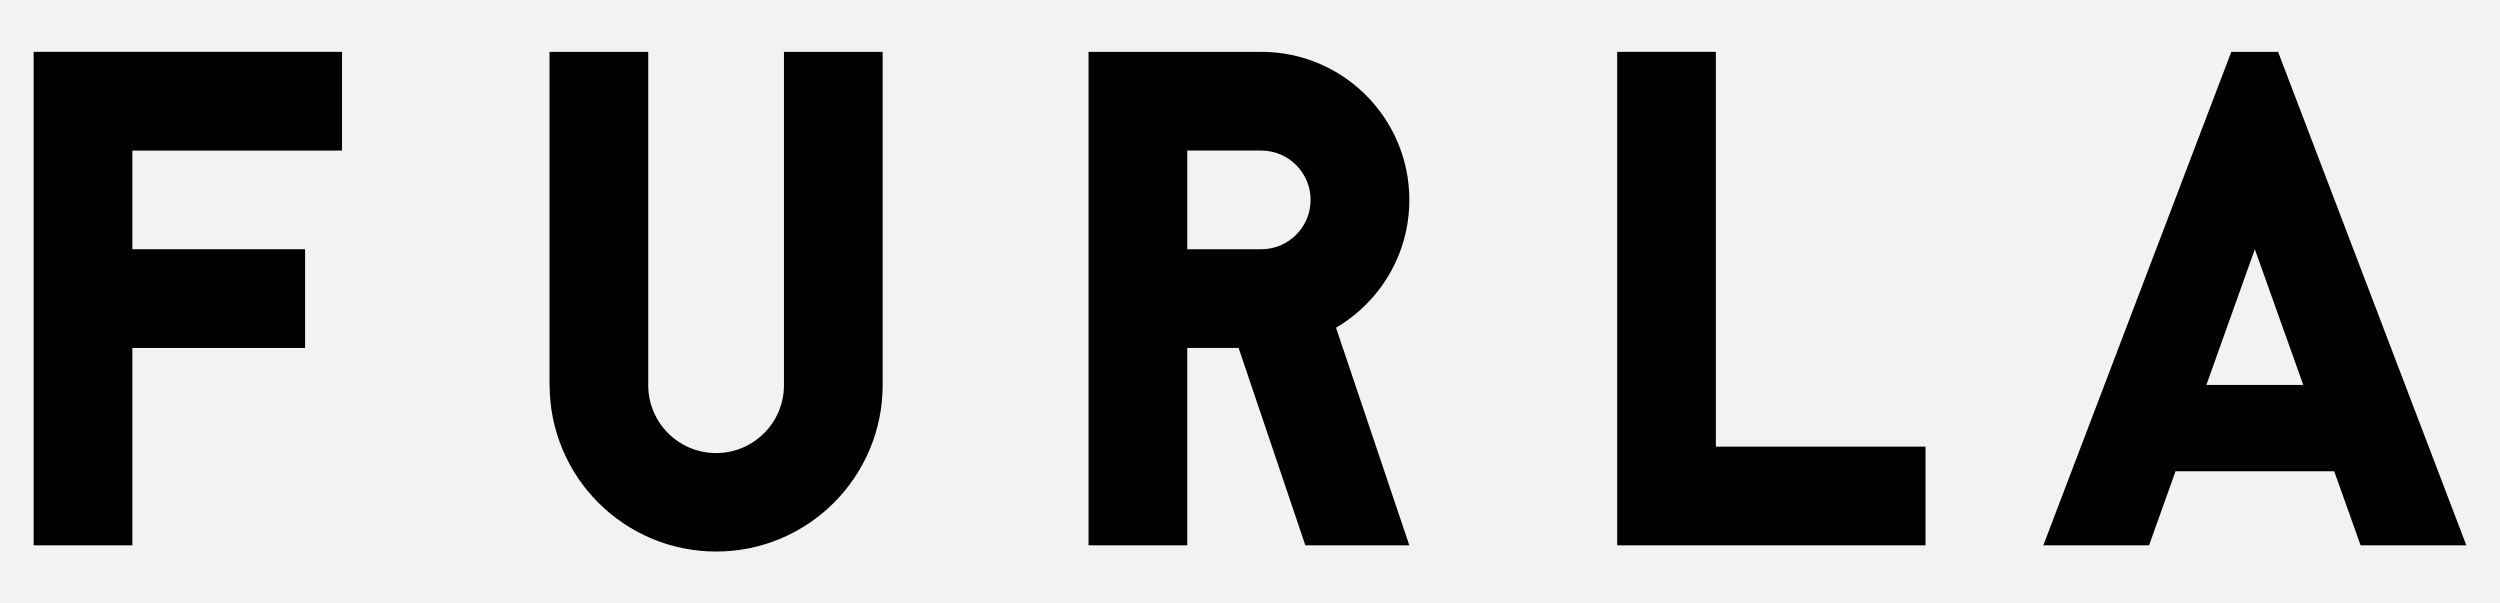 <?xml version="1.0" encoding="UTF-8"?> <svg xmlns="http://www.w3.org/2000/svg" id="Livello_1" viewBox="0 0 796.51 192.24"><defs><style>.cls-1{fill:#f2f2f2;}</style></defs><rect class="cls-1" y="0" width="796.51" height="192.24"></rect><g><polygon points="108.97 16.52 108.97 47.97 42.17 47.97 42.17 79.41 97.2 79.41 97.2 110.86 42.17 110.86 42.17 173.75 10.72 173.75 10.72 16.52 108.97 16.52"></polygon><path d="M346.81,16.52V173.75h31.45v-62.89h16.37l21.26,62.89h33.13l-23.36-69.34c13.97-8.19,23.36-23.35,23.36-40.72,0-26.05-21.12-47.17-47.17-47.17h-55.03Zm31.45,31.45h23.58c8.69,0,15.72,7.04,15.72,15.72s-7.04,15.72-15.72,15.72h-23.58v-31.45Z"></path><path d="M725.79,16.52h-14.89l-59.89,157.23h33.69l8.43-23.6h50.56l8.41,23.6h33.69l-59.99-157.23Zm-22.83,106.13l15.44-43.24,15.43,43.24h-30.87Z"></path><polygon points="515.24 173.75 613.48 173.75 613.48 142.3 546.68 142.3 546.68 16.52 515.24 16.52 515.24 173.75"></polygon><path d="M281.22,16.52h-31.45V122.65h0s0,.06,0,.08c0,11.94-9.68,21.62-21.62,21.62s-21.62-9.68-21.62-21.62c0-.03,0-.06,0-.08h0V16.52h-31.45V122.73h.03c.04,29.27,23.79,52.99,53.07,52.99s53.04-23.76,53.04-53.07V16.52Z"></path></g></svg> 